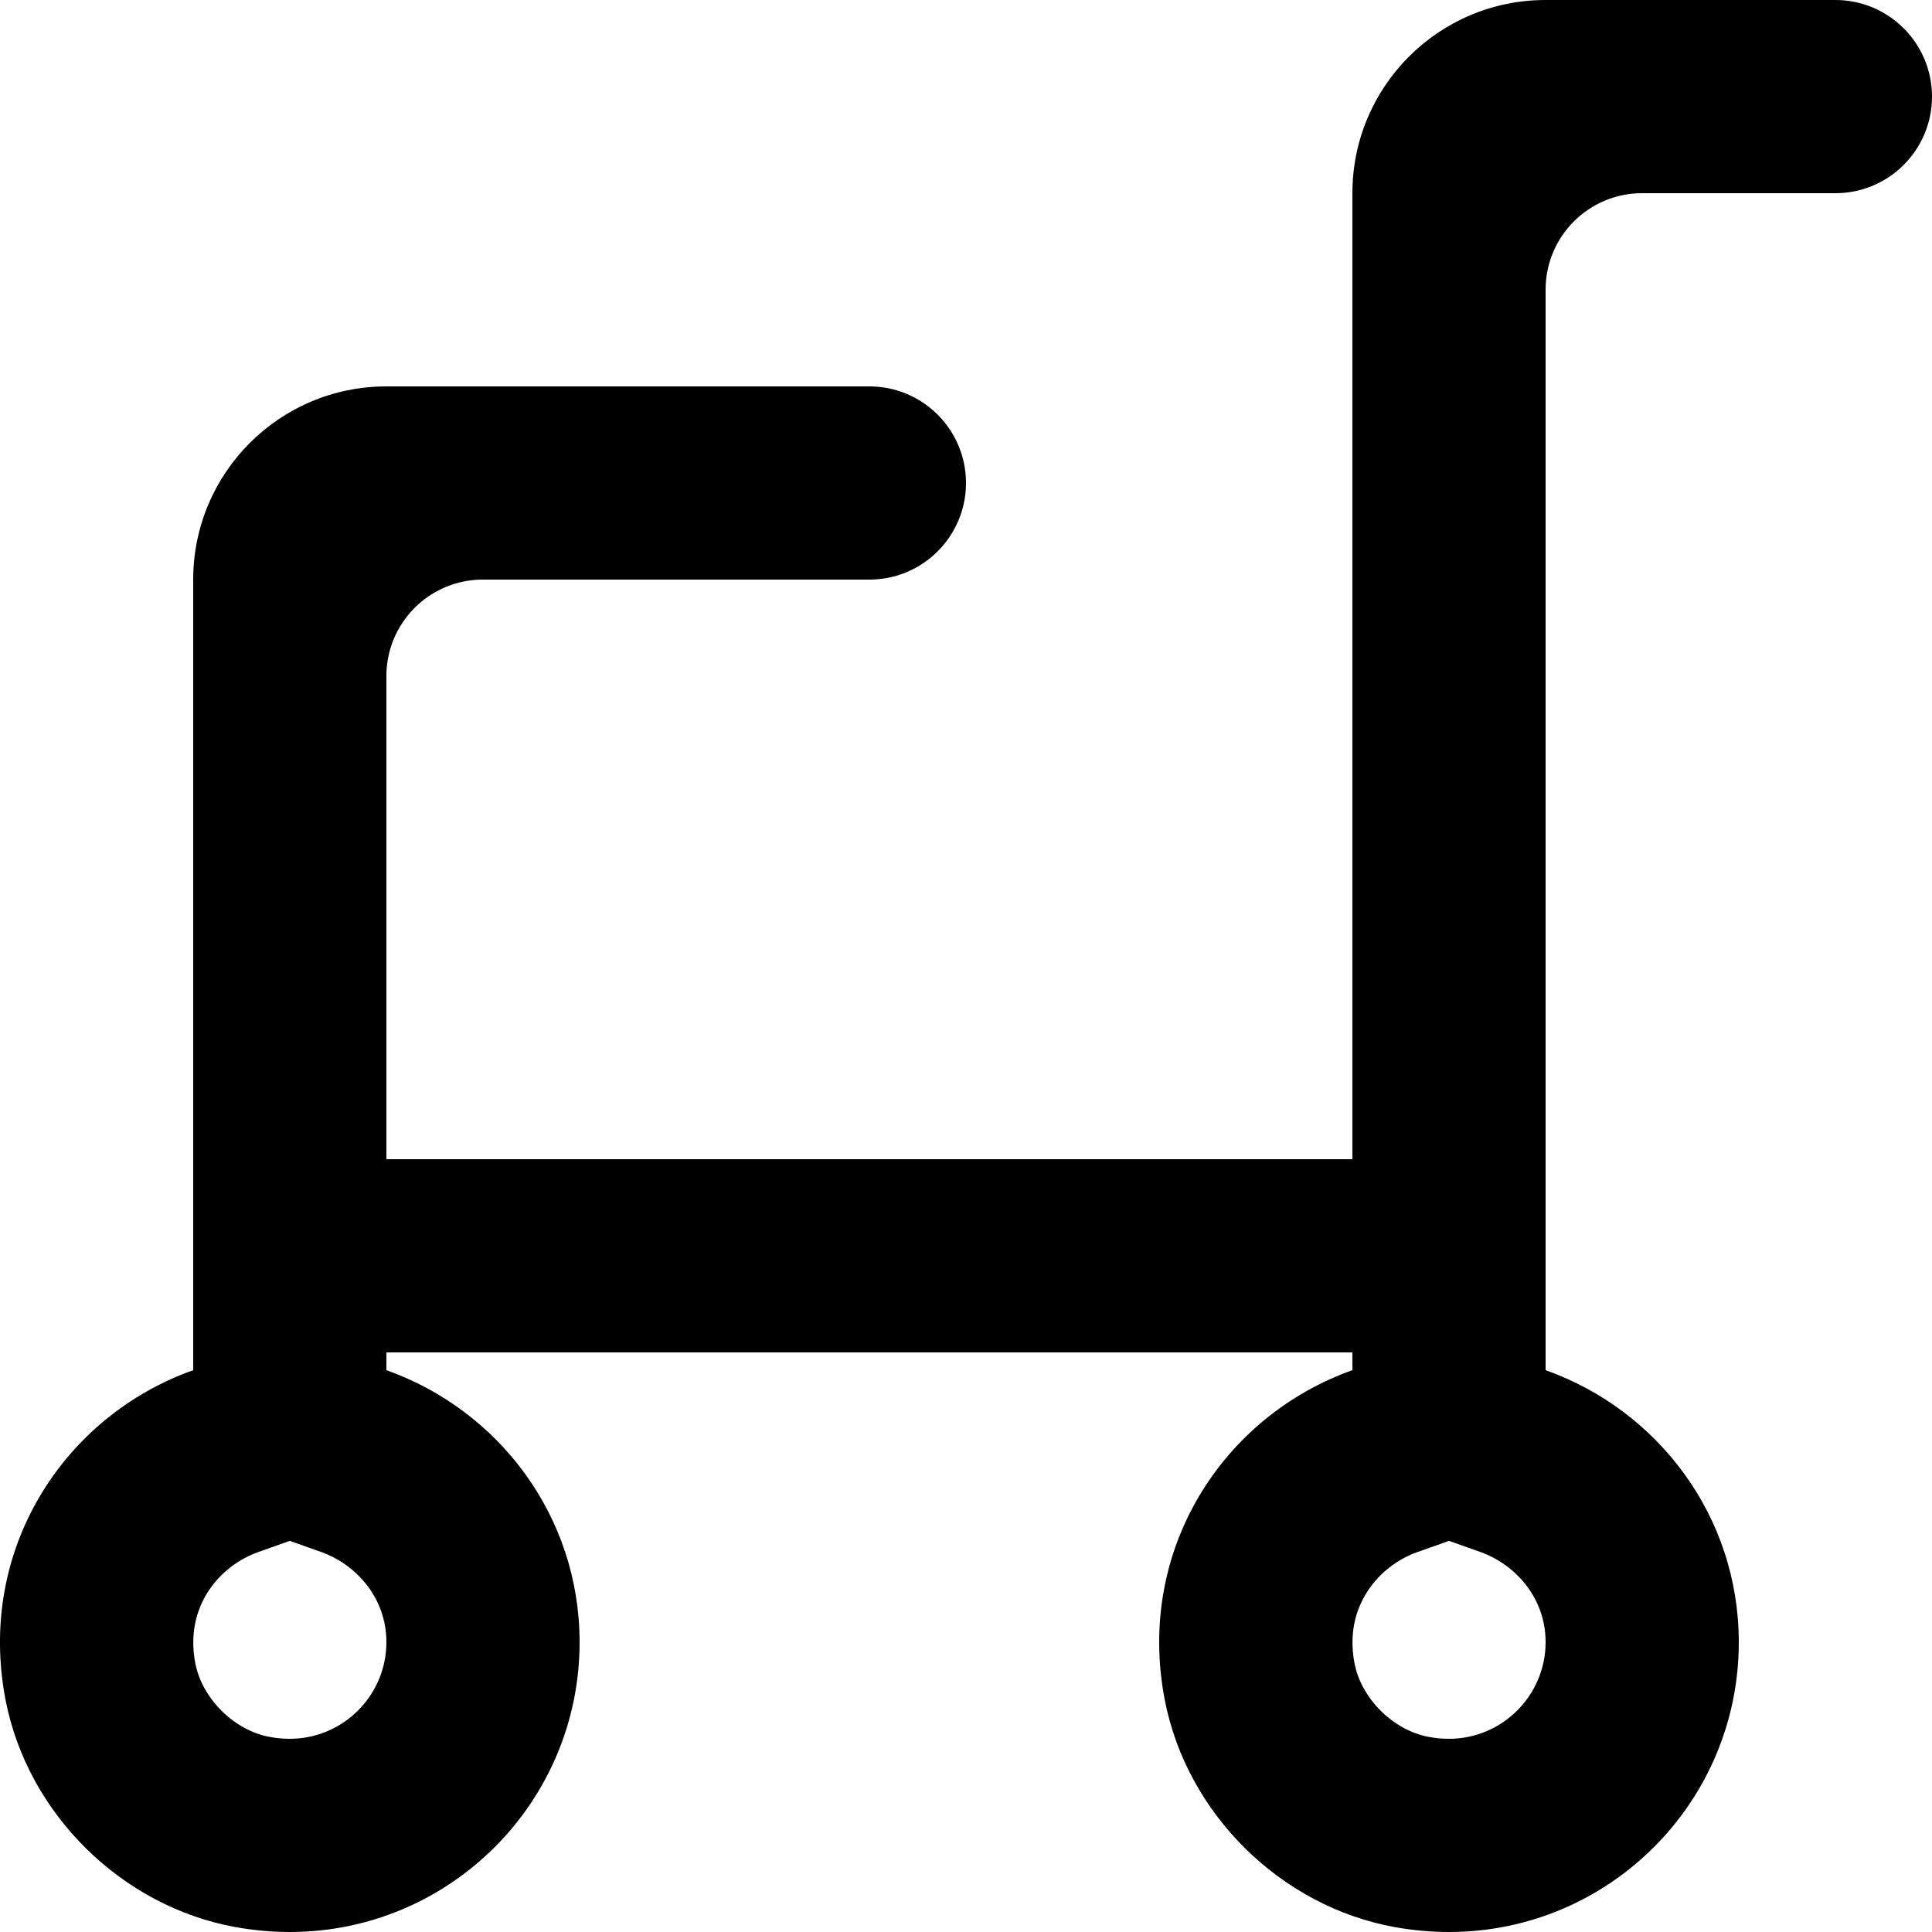 <?xml version="1.0" encoding="UTF-8" standalone="no"?>
<!-- Uploaded to: SVG Repo, www.svgrepo.com, Generator: SVG Repo Mixer Tools -->
<svg width="800px" height="800px" viewBox="0 0 20 20" version="1.1" xmlns="http://www.w3.org/2000/svg" xmlns:xlink="http://www.w3.org/1999/xlink">
    
    <title>cart_round [#1166]</title>
    <desc>Created with Sketch.</desc>
    <defs>

</defs>
    <g id="Page-1" stroke="none" stroke-width="1" fill="none" fill-rule="evenodd">
        <g id="Dribbble-Light-Preview" transform="translate(-180, -2999)" fill="#000000">
            <g id="icons" transform="translate(56, 160)">
                <path d="M143,2839 L140,2839 L140,2839 C138.895,2839 138,2839.895 138,2841 L138,2851 L128,2851 L128,2845.998 C128,2845.447 128.447,2845 128.998,2845 L133,2845 C133.552,2845 134,2844.552 134,2844 C134,2843.448 133.552,2843 133,2843 L128,2843 C126.895,2843 126,2843.895 126,2845 L126,2853.184 C124.663,2853.659 123.756,2855.041 124.058,2856.6 C124.287,2857.777 125.257,2858.734 126.436,2858.949 C126.627,2858.983 126.815,2859 127,2859 C128.657,2859 130,2857.657 130,2856 C130,2854.696 129.163,2853.597 128,2853.184 L128,2853 L138,2853 L138,2853.184 C136.663,2853.659 135.756,2855.041 136.058,2856.6 C136.287,2857.777 137.257,2858.734 138.436,2858.949 C138.627,2858.983 138.815,2859 139,2859 C140.657,2859 142,2857.657 142,2856 C142,2854.696 141.163,2853.597 140,2853.184 L140,2841.998 C140,2841.447 140.447,2841 140.998,2841 L143,2841 C143.552,2841 144,2840.552 144,2840 C144,2839.448 143.552,2839 143,2839 M127,2854.951 L127.33,2855.068 C127.664,2855.187 128,2855.521 128,2856 C128,2856.551 127.551,2857 127,2857 C126.933,2857 126.864,2856.994 126.794,2856.981 C126.425,2856.914 126.093,2856.586 126.022,2856.219 C125.907,2855.627 126.277,2855.208 126.67,2855.068 L127,2854.951 M139,2854.951 L139.33,2855.068 C139.664,2855.187 140,2855.521 140,2856 C140,2856.551 139.551,2857 139,2857 C138.933,2857 138.864,2856.994 138.794,2856.981 C138.425,2856.914 138.093,2856.586 138.022,2856.219 C137.907,2855.627 138.277,2855.208 138.67,2855.068 L139,2854.951" id="cart_round-[#1166]">

</path>
            </g>
        </g>
    </g>
</svg>